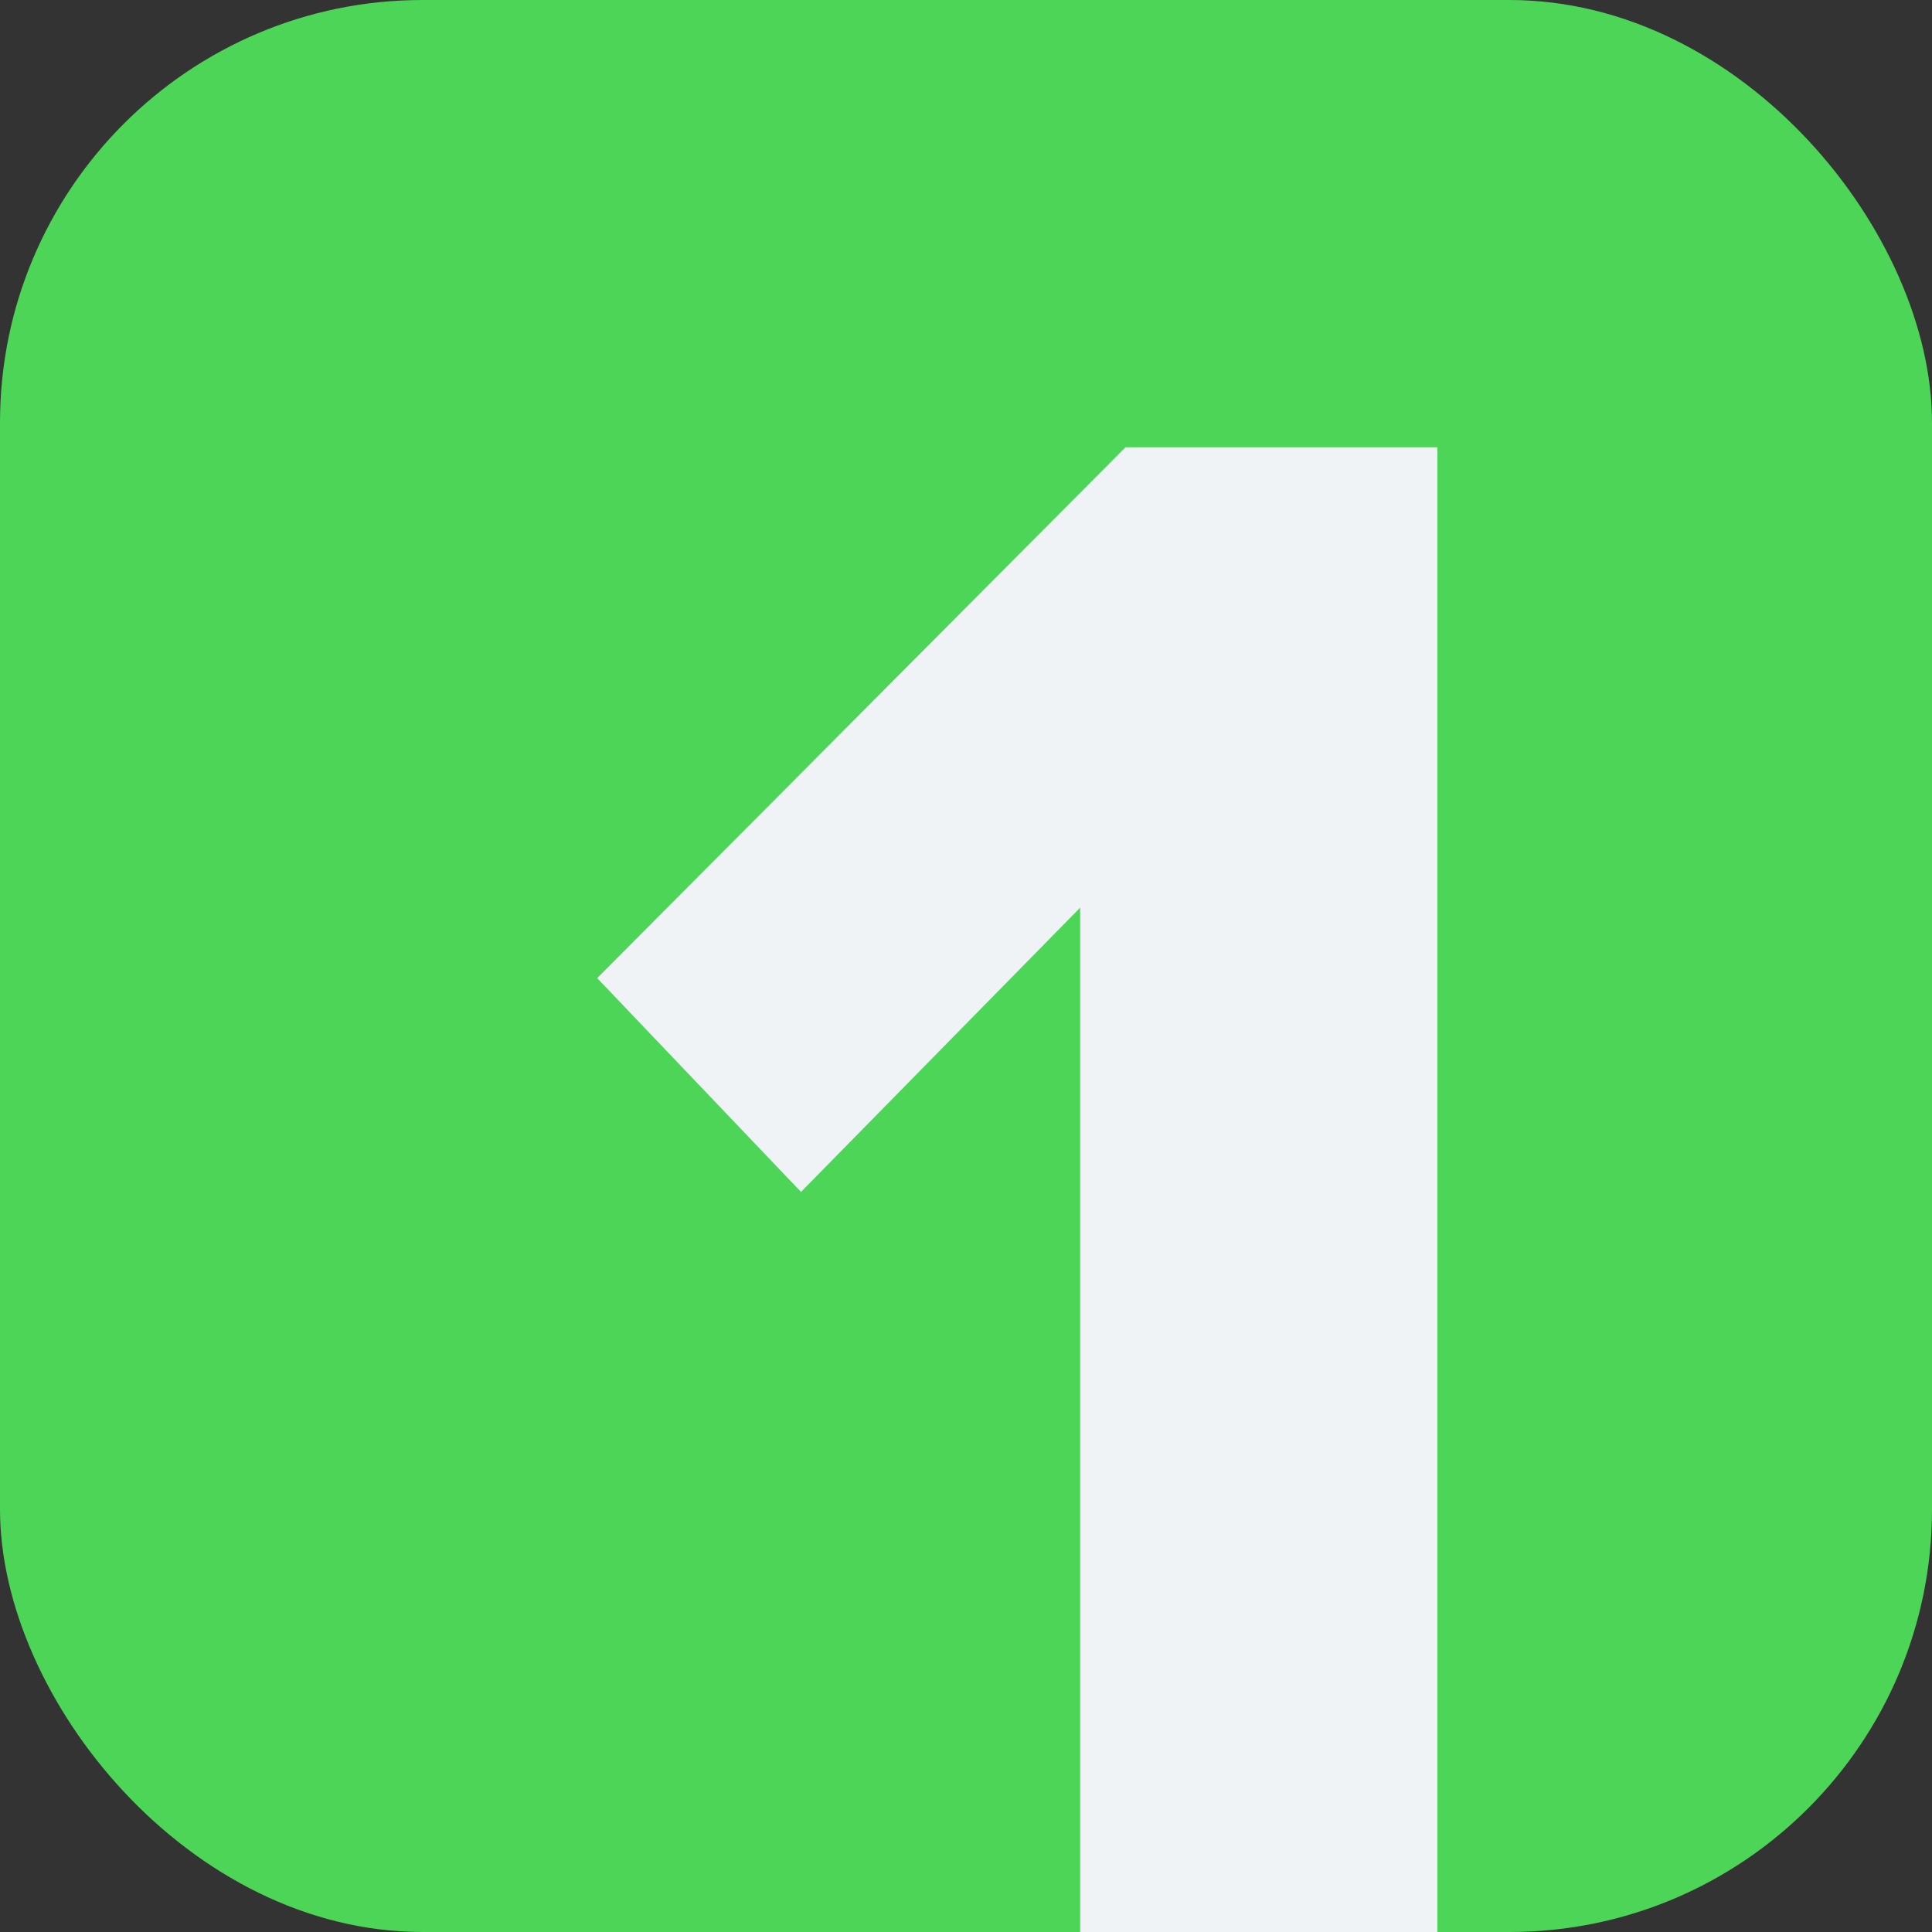 <?xml version="1.0" encoding="UTF-8"?> <svg xmlns="http://www.w3.org/2000/svg" width="30" height="30" viewBox="0 0 30 30" fill="none"><rect x="0" y="0" width="30" height="30" fill="#333333" stroke="none"/><g clip-path="url(#clip0_144_1498)"><rect width="30" height="30" rx="6.562" fill="#4CD557"></rect><path d="M22.32 33H16.773V14.094L12.438 18.508L9.273 15.188L17.477 6.945H22.32V33Z" fill="#EFF3F6"></path></g><defs><clipPath id="clip0_144_1498"><rect width="30" height="30" rx="6.562" fill="white"></rect></clipPath></defs></svg> 